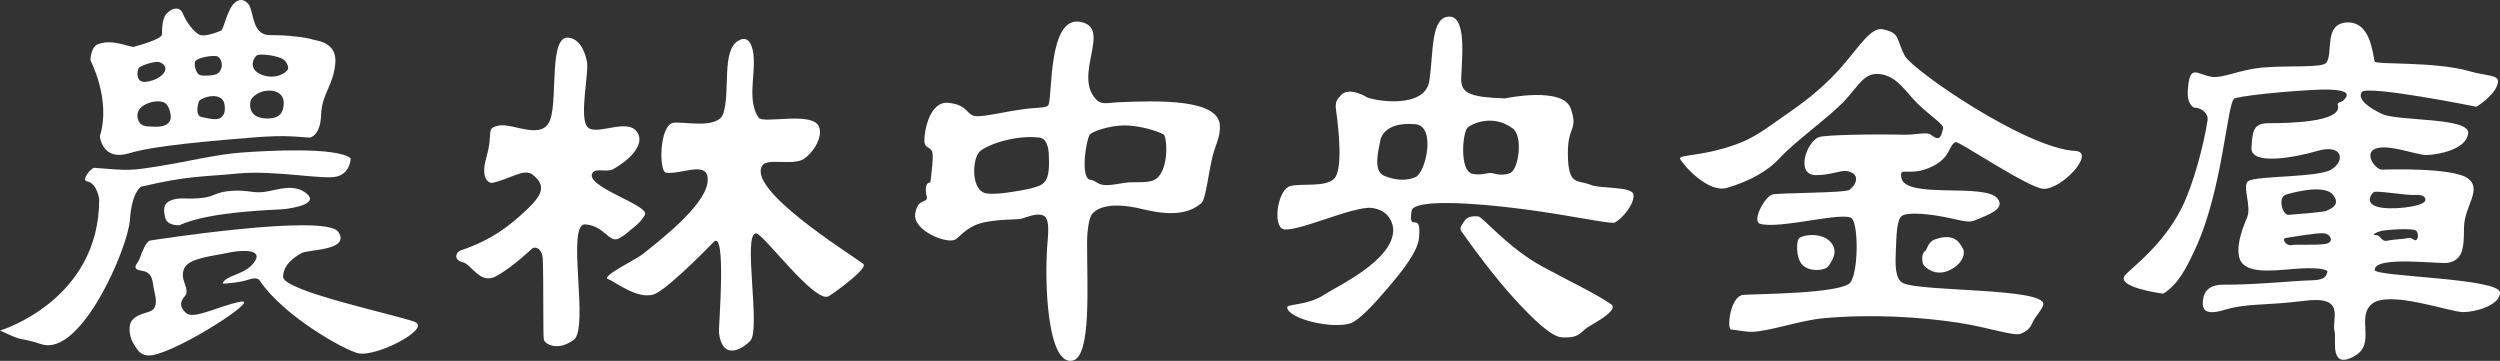 <?xml version="1.0" encoding="UTF-8"?><svg id="_レイヤー_2" xmlns="http://www.w3.org/2000/svg" viewBox="0 0 238.448 34.419"><rect x="0" y="0" width="238.448" height="34.419" fill="#333333" stroke="none"/><defs><style>.cls-1{fill:#fff;}</style></defs><g id="_レイヤー_1-2"><g><path class="cls-1" d="M24.808,8.81c-.545,.218-.849,.651-.849,.663-.101,.126-.502,1.768,1.421,1.825,1.332,.041,1.595-.559,1.675-1.269,.15-1.386-1.287-1.601-2.246-1.219m-5.777,.767c-.106,.098-.5,1.44,.194,1.585,.736,.145,1.563,.395,1.943-.03,.265-.276,.301-.624,.273-.98-.035-.314-.11-.666-.485-.851-.8-.396-1.828,.178-1.926,.276m-4.804,2.485c.256,.006,1.111,.123,1.623-.17,.313-.182,.572-.508,.36-1.269-.246-.901-.688-.947-1.146-.957-.663-.006-1.373,.297-1.708,.679-.268,.308-.325,.788-.155,1.149,.136,.306,.363,.556,1.026,.568m12.652-6.478c-.777-.365-2.179-.464-2.39-.295-.404,.328-.78,1.367,.489,1.847,1.266,.475,2.327-.147,2.488-.546,.066-.161-.052-.748-.587-1.006m-8.26,.264c-.153,.347,.09,1.141,.412,1.299,.163,.077,.564,.077,.966,.049,.374-.028,.743-.079,.946-.357,.399-.546,.183-1.184-.128-1.422-.317-.235-2.035,.079-2.196,.431m-5.371,.631c-.161,.177-.278,1.02,.199,1.263,.216,.109,.456,.076,.786,.006,.396-.082,.897-.259,1.282-.658,.614-.661,.014-1.094-.382-1.182-.398-.079-1.674,.32-1.885,.571m-3.912-2.256c1.351-.56,3.101,.319,3.416,.243,.309-.084,2.7-.715,2.7-1.192s0-1.111,.243-1.674c.237-.559,1.348-1.266,1.743-.316,.398,.954,1.045,1.699,1.504,1.989,.56,.354,2.158-.363,2.158-.363,.361-.352,.641-2.646,1.745-2.895,.459-.104,.791,.301,.865,.391,.529,.685,.275,2.97,2.071,2.944,1.669-.017,3.499,.235,3.969,.399,.477,.152,2.463,.237,2.223,2.378-.234,2.157-1.271,2.785-1.348,4.845-.074,2.07-1.111,2.153-1.111,2.153-2.745-.223-3.232-.21-8.232,.223-5.753,.515-7.676,.89-9.007,1.28-2.537,.747-2.753-1.634-2.753-1.634,1.096-3.472-.9-7.256-.9-7.256,.074-1.358,.714-1.517,.714-1.517"/><path class="cls-1" d="M8.997,16.01c3.413,.265,3.353,.289,6.301-.185,2.826-.453,5.292-1.094,7.752-1.276,2.466-.178,9.03-.548,10.396,.548,0,0,0,1.364-1.274,1.73-1.279,.366-5.965-.63-9.573-.272-3.235,.327-4.544,.164-9.161,1.257,0,0-.873,.519-1.05,3.167-.193,2.711-4.642,13.031-8.41,11.858-2.622-.826-1.347-.09-3.977-1.307,.139-.043,9.46-2.903,9.46-12.515,0,0-.18-1.546-1.182-1.727-.526-.098,.35-1.241,.72-1.279"/><path class="cls-1" d="M16.302,19.11c.875-.35,1.516-.044,3.102-.249,1.099-.136,1.186-.571,2.733-.662,1.555-.099,2.011,.27,3.192,.09,1.19-.189,2.731-.819,3.926,.18,1.186,1.004-1.372,1.364-2.016,1.464-.628,.09-7.196,.175-10.115,1.546,0,0-1.186,.092-1.369-.726-.186-.819-.167-1.358,.546-1.642"/><path class="cls-1" d="M13.313,24.674c.283-.745,.567-1.538,.98-1.73,0,0,16.761-2.629,17.974-.827,1.209,1.812-2.946,1.664-3.513,2.024-.278,.182-1.749,.903-1.749,2.273,0,1.363,11.021,3.663,12.578,4.297,1.55,.641-3.68,3.366-5.406,2.985-1.364-.308-7.147-3.57-9.398-6.923,0,0-.174-.423-1.058-.107-.726,.268-2.507,.444-2.482,.358,.3-.804,2.125-.788,2.992-1.992,1.009-1.363-1.359-1.178-2.553-.909-1.181,.278-3.637,.456-4.102,1.46-.453,1.007,.387,1.721,.186,2.466-.074,.246-1.069,.887,0,1.819,.733,.641,3.186-.726,5.194-1.093,2.005-.36-5.928,4.743-8.481,5.109-1.086,.155-1.418-.597-1.73-1.097-.546-.878-.429-1.89-.183-2.19,.726-.909,1.879-.632,2.183-1.274,.311-.627-.043-1.367-.14-2.183-.199-1.74-1.359-1.07-1.653-1.573-.141-.235,.207-.474,.36-.894"/><path class="cls-1" d="M52.501,11.355c.695-2.149-.142-7.97,1.73-7.763,1.374,.15,1.707,2.108,1.74,2.22,.27,.968-.837,5.606,.136,6.373,.968,.761,4.021-1.111,4.777,.625,.499,1.118-.887,2.479-2.406,3.328-.602,.327-1.626-.148-1.955,.344-.889,1.298,5.534,3.107,4.987,4.016-.48,.805-.977,1.107-1.306,1.389-.491,.426-.728,.597-1.137,.834-.979,.556-1.364-1.184-3.246-1.32-1.86-.136,.418,9.908-1.102,11.018-1.525,1.105-2.703,.418-2.842,0-.101-.305-.016-5.246-.107-7.723-.033-.838-.559-1.239-.991-1.014,0,0-1.808,1.737-3.407,2.638-1.588,.903-2.357-1.105-3.252-1.314-.905-.208-.625-.972-.209-1.111,3.072-1.023,4.679-2.419,5.819-3.424,2-1.786,2.472-2.692,1.077-3.806-.827-.668-2.221,.463-3.919,.789,0,0-1.178-.07-.486-2.494,.695-2.431-.142-2.706,1.178-2.984,1.32-.275,4.228,1.525,4.919-.622"/><path class="cls-1" d="M68.989,10.823c.691-2.152-.196-6.036,1.452-6.957,1.048-.584,1.389,.631,1.448,1.639,.123,1.83-.605,4.119,.463,5.718,.414,.619,5.109-.625,5.753,.84,.393,.892-.385,2.357-1.421,3.085-.966,.677-3.469-.091-3.958,.616-1.59,2.278,8.159,8.323,9.611,9.403,.534,.396-2.786,2.791-3.306,3.088-1.28,.729-6.215-5.931-6.893-5.998-1.353-.125,.466,9.184-.586,10.263-.875,.894-2.693,1.822-2.978-.81-.05-.439,.767-10.109-.548-8.585,0,0-3.784,3.922-5.38,4.82-1.596,.903-4.081-1.171-4.605-1.298-.894-.215,2.599-1.885,3.217-2.374,1.557-1.249,5.905-4.569,6.22-6.833,.297-2.286-2.341-.799-3.937-.96-.717-.073-.663-4.487,.654-4.761,.881-.18,4.278,.676,4.793-.895"/><path class="cls-1" d="M104.025,17.154c.41,.032,.627,.409,1.22,.485,.737,.095,1.8-.227,2.619-.253,.835-.017,1.607,.033,2.147-.185,1.512-.627,1.332-4.018,.999-4.356-.12-.114-1.863-.852-3.648-.878-1.667-.019-3.262,.632-3.426,.878-.339,.496-.946,4.226,.088,4.308m-9.88,1.303c.898,.101,2.04-.091,3.191-.284,.438-.082,.83-.148,1.284-.283,1.042-.311,1.544-.567,1.418-3.121-.038-.835-.249-1.582-.941-1.651-2.422-.275-5.257,.796-5.747,1.44-.628,.83-.736,3.713,.796,3.899m-.875-7.37c1.126-.039,2.425-.41,4.376-.677,1.168-.166,2.199-.084,2.349-.39,.417-.83-.063-8.492,3.036-7.935,3.112,.548-.766,5.112,1.552,7.433,.521,.516,1.134,.276,2.01,.238,4.065-.178,9.7-.305,9.761,2.265,.035,1.107-.431,1.771-.72,2.959-.379,1.576-.628,4.048-1.061,4.408-.729,.598-2.059,1.429-5.532,.575-3.799-.941-4.73,.253-4.93,.526-.175,.248-.426,1.239-.426,2.671-.014,3.942,.429,10.772-1.342,11.225-2.411,.62-2.794-7.324-2.411-11.526,.151-1.73-.07-2.179-.493-2.33-.603-.21-1.419,.161-1.994,.325-.382,.122-2.523,.019-3.983,.461-1.325,.395-1.983,1.342-2.368,1.544-.819,.423-4.064-.872-3.802-2.487,.268-1.612,1.284-.892,1.093-1.653-.148-.587-.073-.963,0-1.096,.182-.369,.333,.05,.392-.511,.129-1.14,.186-1.631,.186-2.258-.011-.897-.633-.628-.77-1.178-.136-.548,.278-4.07,2.277-3.865,2.003,.209,1.661,1.312,2.801,1.276"/><path class="cls-1" d="M140.424,16.575c.922,.212,1.503-.199,2.008-.039,.625,.197,1.348,.137,1.688-.076,.747-.477,1.145-3.513,.158-4.218-1.969-1.424-3.934-.396-4.291-.081-.507,.458-.789,4.133,.437,4.414m-8.396,.196c1.067,.434,2.13,.508,2.993,.117,.969-.436,1.98-4.867-.032-5.042-3.236-.275-3.353,1.653-3.353,1.653-.196,.949-.669,2.84,.392,3.273m-4.171-7.641c.679-.872,2.242-.032,2.457,.114,.511,.335,5.597,1.254,6.013-1.525,.418-2.797,.117-6.135,1.928-6.135,1.815,0,1.051,4.989,1.118,6.135,.065,1.138,.851,1.566,4.174,1.664,0,0,5.538-1.184,6.275,.979,.723,2.157-.305,1.56-.279,4.316,.019,3.107,.912,2.434,2.185,2.955,.941,.398,3.988,.109,4.076,.943,.088,.829-.972,2.228-1.809,2.651-.354,.169-4.31-.707-8.576-1.263-5.083-.674-10.603-.972-10.783,.144-.363,2.3,1.013-.231,.696,2.651-.141,1.249-1.52,3.014-2.908,4.645-1.388,1.639-2.79,3.148-3.62,3.431-1.677,.554-5.75-.352-6.032-1.46-.112-.448,1.833-.148,3.585-1.301,1.266-.821,6.527-3.246,6.527-6.141,0-.395-.219-1.847-2.011-2.098-1.814-.253-7.802,2.644-8.637,1.943-.83-.691-.276-3.757,.835-4.035,1.121-.276,3.347,.139,4.18-.701,.84-.83,.452-4.621,.177-6.568-.126-.862,.2-1.058,.429-1.342"/><path class="cls-1" d="M139.654,21.112c.265-.464,.821-.523,1.35-.467,.444,.054,2.802,2.984,6.116,4.784,2.439,1.329,5.057,2.564,6.541,3.584,.644,.439-.767,1.358-1.915,2.003-1.14,.661-.961,1.246-2.771,1.16-1.061-.044-2.911-1.951-4.12-3.227-2.441-2.595-4.817-5.972-5.494-6.924-.213-.297,.193-.739,.294-.912"/><path class="cls-1" d="M181.692,5.344c.758,1.364,11.508,8.806,16.242,9.052,2.021,.104-1.282,3.704-3.047,3.612-1.418-.076-8.08-4.577-8.353-4.458-.728,.325-.414,1.396-2.168,2.292-2.266,1.141-3.255-.107-3.015,1.127,.388,2.046,7.998,.45,9.172,1.967,.736,.958-.647,1.468-2.278,2.125-.463,.186-1.288-.044-2.152-.234-2.087-.461-4.184-.628-4.716-.219-.477,.374-.488,1.83-.56,3.397-.047,1.255-.082,2.632,.706,3.001,1.76,.837,13.593,.437,13.364,2.04-.06,.363-.516,.887-.783,1.283-.354,.49-.314,1.088-1.356,1.501-.657,.269-3.159-.631-6.025-1.061-3.486-.521-8.034-.843-12.778-.42-2.262,.205-5.063,1.231-6.809,1.298-.644,.021-1.484-.18-2.033-.218-.409-.039-.095-3.217,1.197-3.306,1.301-.101,9.466-.101,10.211-1.209,.742-1.111,.745-5.385,.134-6.065-.671-.753-6.91,1.045-8.765,.496-.81-.235,.382-2.485,1.113-2.782,.436-.183,7.029-.139,7.43-.464,.759-.628,.968-1.576-.303-1.789-.53-.085-1.643,.417-2.946,.393-1.904-.021-.913-3.097,.278-3.615,.521-.226,5.033-.309,8.083-.24,1.241,.032,2.226-.31,2.621,0,.89,.707,.988,.148,1.175-.594,.098-.404-1.186-1.149-2.463-2.403-1.072-1.055-1.966-2.668-3.66-2.794-1.389-.107-1.852,.998-3.214,2.485-1.457,1.588-4.724,3.884-6.189,5.48-1.247,1.353-2.974,2.269-5.08,2.892-1.771,.526-4.106-2.073-4.474-2.758-.249-.455,2.491-.189,6.007-1.651,1.498-.625,3.115-1.923,4.569-2.911,1.852-1.271,3.596-2.785,4.905-4.313,1.656-1.917,2.734-3.713,3.847-3.491,1.743,.349,1.268,1.04,2.114,2.553"/><path class="cls-1" d="M183.424,25.198s-.281-.925,.194-1.257c.212-.14,.227-.859,.963-1.118,1.891-.658,2.352,.401,2.63,.867,.286,.48-.028,1.546-1.367,2.127-1.263,.534-2.188-.24-2.42-.619"/><path class="cls-1" d="M171.911,25.267c-.641-.666-.587-2.3-.319-2.537,.403-.362,2.049-.551,2.902,.248,.84,.802,.429,1.686-.104,2.407-.327,.448-1.812,.57-2.479-.118"/><path class="cls-1" d="M218.55,23.379c.501-.098,2.289,.035,3.23-.112,.941-.15,.493-.977-.153-1.021-.643-.057-3.573,.448-3.573,.448-.501,.047,0,.789,.496,.685m8.055-.957c.502,0,.488,.682,1.13,.531,.652-.145,1.432-.117,2.033-.265,.196-.054,.511,.279,.654,.221,.275-.109,.24-.63,.073-.864-.248-.352-2.933-.118-3.372-.021-.442,.104-1.01,.398-.518,.398m.085-2.719c1.203,.396,4.389,.027,4.619-.543,.092-.245-.066-.622-.963-.57-.89,.055-3.02-.358-3.865-.298-.174,.013-1.039,1.004,.208,1.411m-8.386,.789c.644-.044,3.499-.284,3.596-.385,.104-.095,1.53-.467,.59-1.563-.944-1.089-4.455,.016-4.455,.016-.793,.199-.379,1.98,.268,1.932m8.186-14.632c.09,.341,5.745-.032,9.086,.941,1.542,.448,2.766,.316,2.682,1.023-.15,1.209-2.057,2.356-2.057,2.356,0,0-10.527-2.119-10.95-1.391-.423,.726,.796,1.536,1.934,2.074,1.53,.728,8.427,.298,8.23,1.861-.199,1.566-2.886,2.014-3.906,2.062-.999,.057-4.19-1.307-5.213-.439-.643,.545,.322,1.868,.941,1.835,.35-.022,6.807-.226,8.178,.854,1.369,1.075-.399,2.651-.399,4.703,0,2.055-.156,3.034-1.517,3.329-.72,.153-7.068-.722-6.999,.688,.036,.641,11.95,.766,11.95,2.152,0,1.173-2.248,1.857-3.524,1.857-1.269,0-7.041-2.122-8.686-.783-1.566,1.285,.464,3.811-1.697,4.998-2.43,1.337-1.674-1.689-1.868-2.349-.338-1.198,1.208-3.47-2.929-2.936-3.828,.485-5.328,.188-7.644,.876-1.689,.51-2.082,.014-1.991-.876,.101-.95,.597-1.563,2.081-1.544,2.578,.039,6.609-.379,8.339-.417,1.34-.033,1.347-.483,1.449-.78,.095-.284-1.069-.496-3.312-.294-2.251,.189-4.859,.493-5.125-1.29-.202-1.274,.418-2.733,.811-3.707,.392-.977-.511-3.001,.079-3.388,.81-.543,6.7-.314,7.954-1.122,1.369-.881,.995-2.447-1.353-1.759-2.354,.685-6.388,1.367-6.288-.297,.101-1.672,.194-2.349,1.67-2.349,1.459,0,7.152-.035,6.555-1.765-.071-.216,.398-.253,.546-.407,.436-.453,.764-.966-1.443-1.037-1.361-.046-7.527,.428-8.936,.841-.707,.205-1.107,8.718-3.77,14.397-.821,1.76-1.632,3.388-3.047,4.231,0,0-4.604-.592-3.625-1.767,.546-.654,3.551-2.774,5.382-6.386,1.104-2.177,2.133-6.061,2.479-8.389,.112-.761-.791-1.243-1.239-1.19,0,0-.739-.194-.643-1.665,.177-2.673,.883-1.456,2.346-1.276,1.01,.126,2.655-.695,4.703-.886,2.69-.238,5.786,.059,6.173-.481,.673-.95-.287-3.715,1.958-3.827,2.242-.101,2.441,2.922,2.635,3.72"/></g></g></svg>